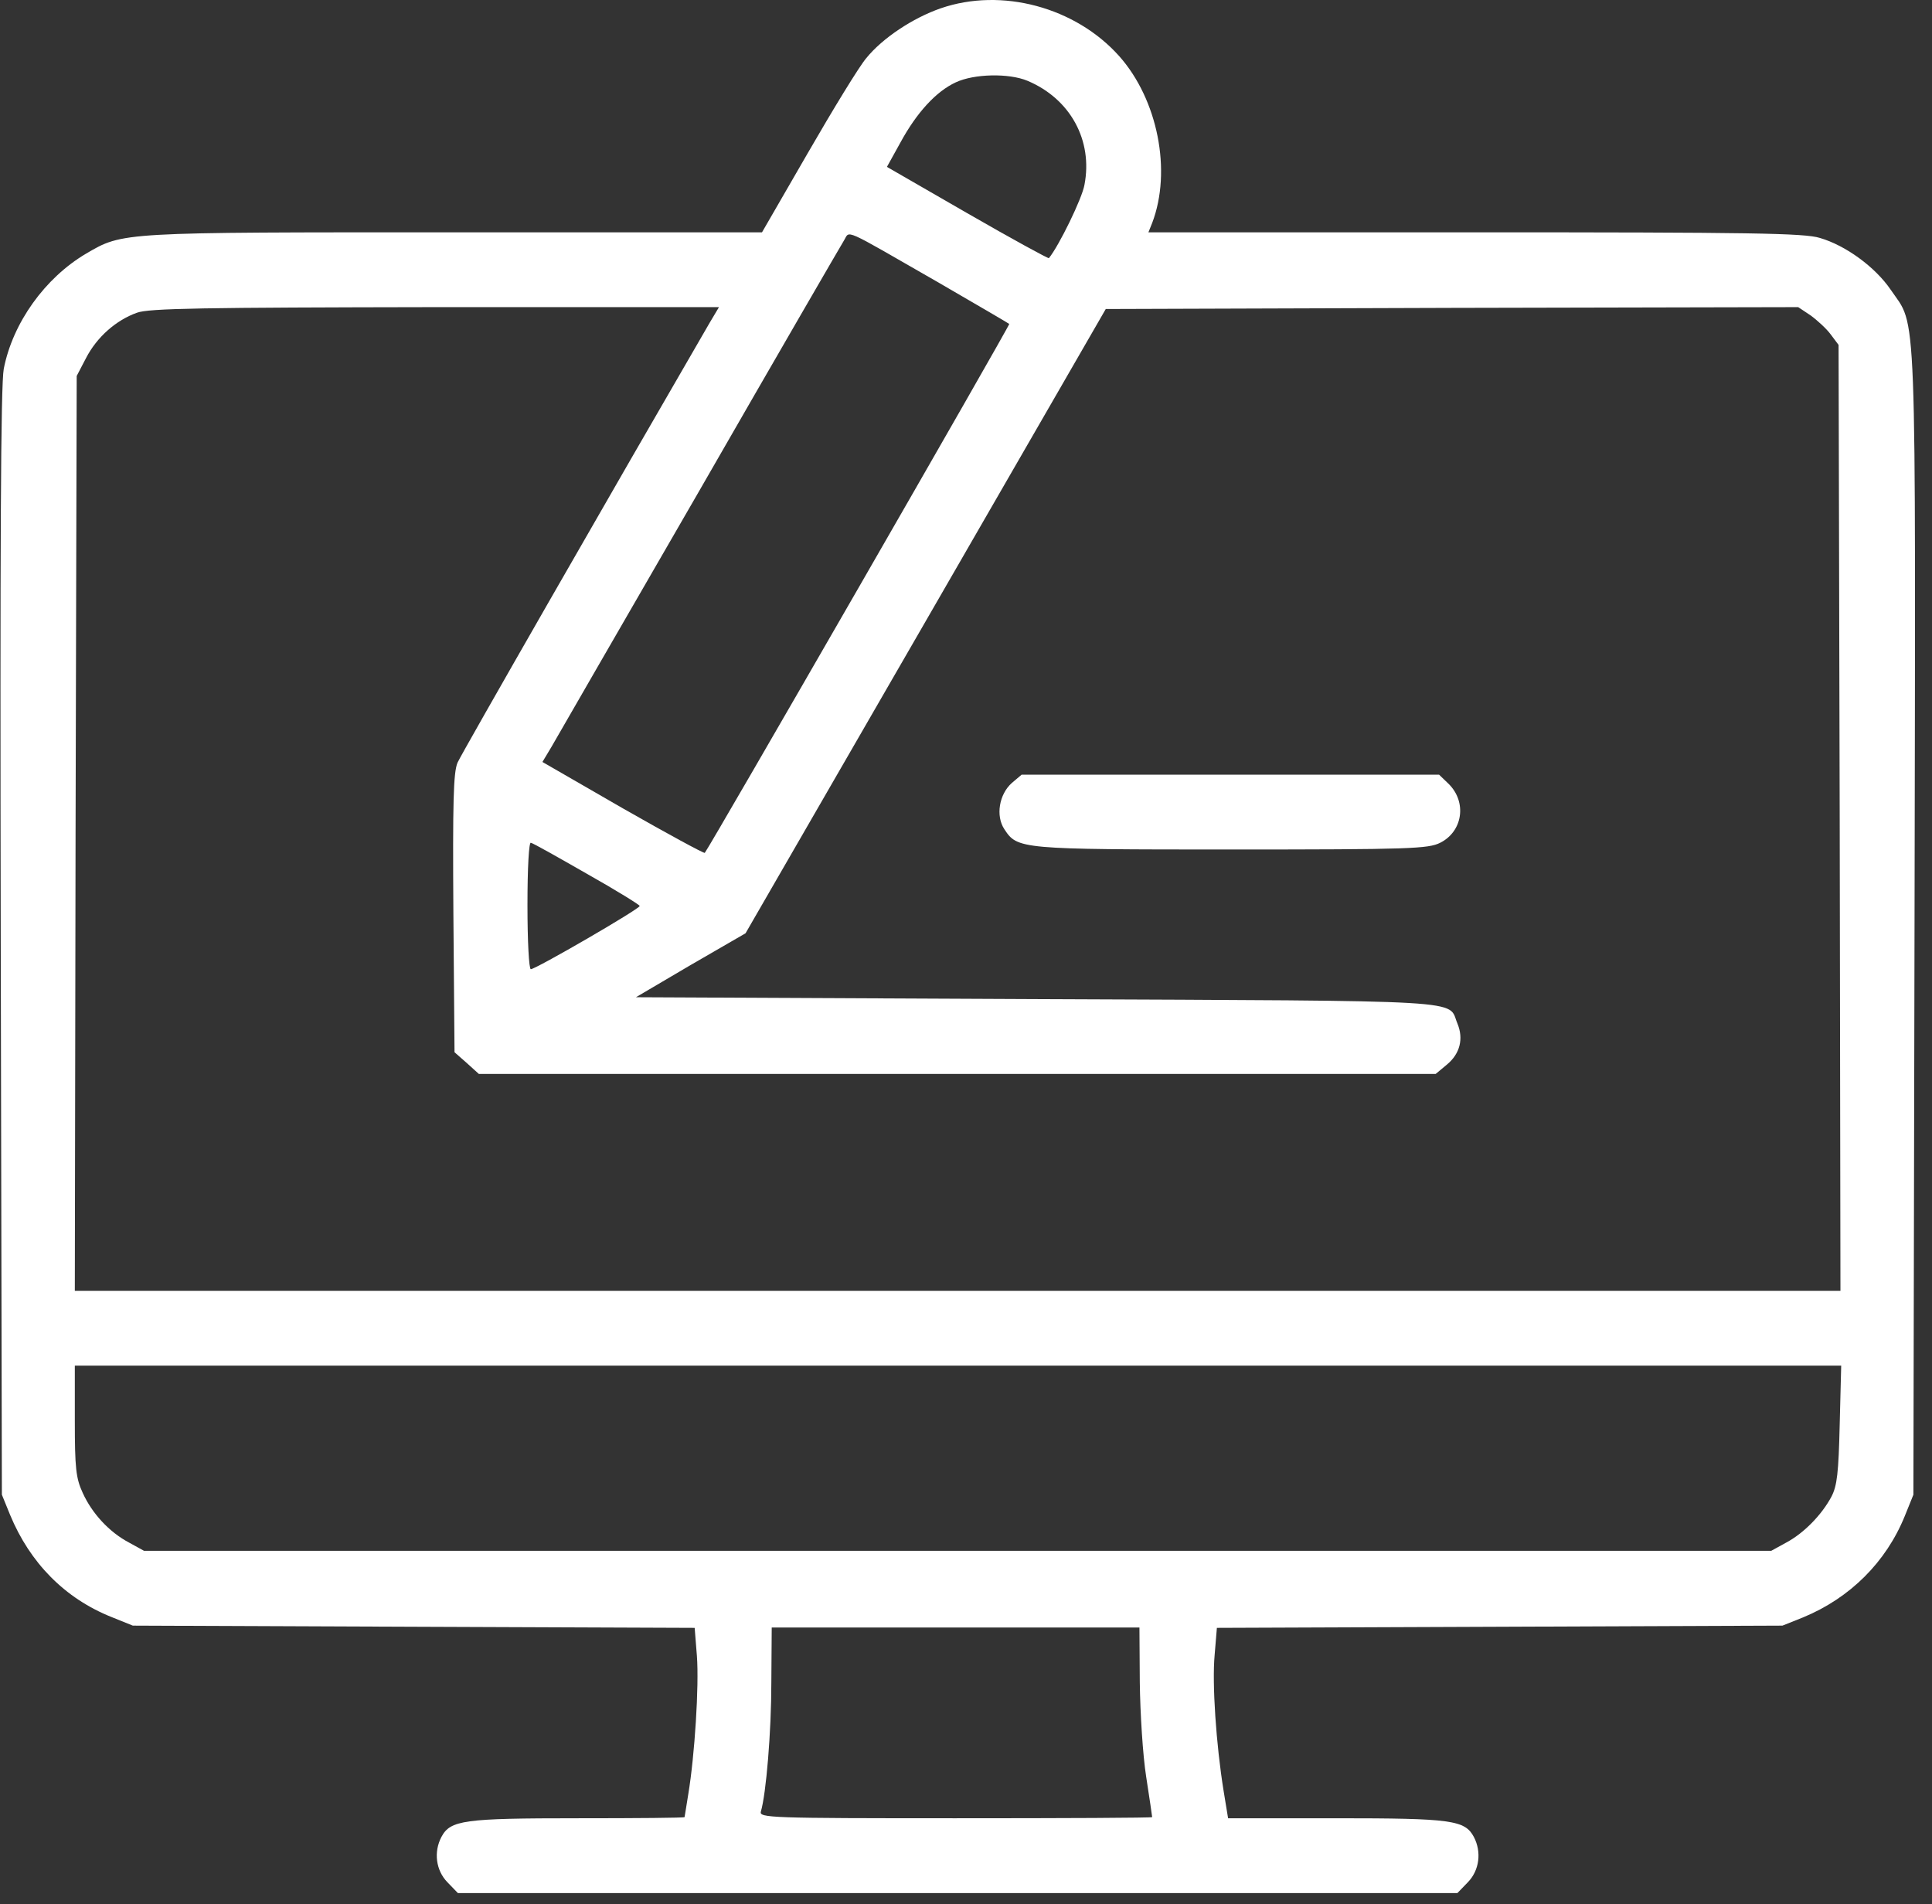 <svg width="70" height="69" viewBox="0 0 70 69" fill="none" xmlns="http://www.w3.org/2000/svg">
<rect x="0" y="0" width="70" height="69" fill="#333333" stroke="none"/>
<path d="M34.087 0.3C33.071 0.652 31.973 1.384 31.39 2.103C31.133 2.401 30.184 3.959 29.276 5.532L27.609 8.418H16.481C4.337 8.418 4.459 8.405 3.118 9.191C1.627 10.072 0.461 11.698 0.136 13.366C0.027 13.962 0 19.641 0.027 34.17L0.068 54.161L0.366 54.893C1.085 56.628 2.345 57.916 4.039 58.593L4.812 58.905L14.99 58.946L25.169 58.986L25.25 60.003C25.332 61.087 25.169 63.622 24.939 65.004C24.871 65.451 24.803 65.831 24.803 65.844C24.803 65.871 23.068 65.885 20.94 65.885C16.793 65.885 16.319 65.953 15.993 66.563C15.709 67.105 15.79 67.769 16.21 68.203L16.59 68.596H34.697H52.804L53.184 68.203C53.604 67.769 53.685 67.105 53.401 66.563C53.075 65.953 52.601 65.885 48.413 65.885H44.496L44.334 64.896C44.062 63.215 43.913 61.006 44.008 59.976L44.09 58.986L54.336 58.946L64.582 58.905L65.328 58.607C67.035 57.902 68.337 56.601 69.014 54.934L69.326 54.161L69.367 33.438C69.407 10.411 69.462 11.915 68.499 10.492C67.944 9.679 66.873 8.893 65.938 8.622C65.382 8.446 63.417 8.418 53.455 8.418H41.609L41.745 8.08C42.463 6.196 41.948 3.607 40.552 2.035C38.966 0.259 36.296 -0.459 34.087 0.3ZM37.231 2.929C38.777 3.58 39.603 5.084 39.292 6.697C39.21 7.185 38.37 8.906 38.004 9.354C37.99 9.381 36.649 8.649 35.049 7.727L32.135 6.047L32.623 5.166C33.22 4.068 33.925 3.309 34.629 2.984C35.293 2.672 36.554 2.645 37.231 2.929ZM33.952 10.208C35.375 11.034 36.54 11.712 36.567 11.739C36.608 11.766 25.67 30.768 25.535 30.904C25.508 30.931 24.18 30.212 22.567 29.291L19.653 27.61L19.978 27.068C20.154 26.756 22.567 22.582 25.345 17.77C28.11 12.959 30.468 8.893 30.577 8.717C30.807 8.351 30.455 8.202 33.952 10.208ZM25.711 11.698C22.323 17.54 16.725 27.298 16.576 27.637C16.427 28.003 16.4 29.033 16.427 33.113L16.468 38.128L16.915 38.521L17.349 38.914H34.684H52.018L52.425 38.575C52.899 38.182 53.035 37.64 52.804 37.084C52.438 36.217 53.55 36.271 37.584 36.203L23.041 36.135L25.02 34.97L27.012 33.818L33.545 22.5L40.064 11.197L52.615 11.156L65.152 11.129L65.599 11.427C65.843 11.604 66.182 11.915 66.331 12.119L66.615 12.498L66.656 29.643L66.683 46.775H34.697H2.711L2.738 30.199L2.779 13.623L3.118 12.973C3.511 12.213 4.202 11.604 4.961 11.332C5.395 11.17 7.387 11.143 15.763 11.129H26.05L25.711 11.698ZM21.266 31.663C22.323 32.259 23.177 32.788 23.177 32.828C23.177 32.937 19.409 35.119 19.233 35.119C19.165 35.119 19.111 34.102 19.111 32.801C19.111 31.419 19.165 30.511 19.233 30.538C19.314 30.551 20.222 31.066 21.266 31.663ZM66.656 51.613C66.615 53.375 66.561 53.836 66.358 54.229C66.005 54.893 65.355 55.557 64.718 55.896L64.176 56.194H34.697H5.218L4.676 55.896C3.958 55.517 3.334 54.839 2.996 54.093C2.752 53.565 2.711 53.199 2.711 51.478V49.485H34.711H66.71L66.656 51.613ZM41.297 60.965C41.311 62.077 41.406 63.608 41.528 64.381C41.65 65.167 41.745 65.817 41.745 65.844C41.745 65.871 38.533 65.885 34.616 65.885C27.893 65.885 27.5 65.871 27.568 65.641C27.758 65.004 27.947 62.754 27.947 60.965L27.961 58.973H34.616H41.284L41.297 60.965Z" fill="white"/>
<path d="M36.663 28.369C36.202 28.776 36.066 29.562 36.392 30.05C36.866 30.768 36.947 30.782 44.618 30.782C51.097 30.782 51.748 30.755 52.181 30.538C52.995 30.131 53.157 29.074 52.493 28.41L52.141 28.071H44.578H37.015L36.663 28.369Z" fill="white"/>
</svg>
